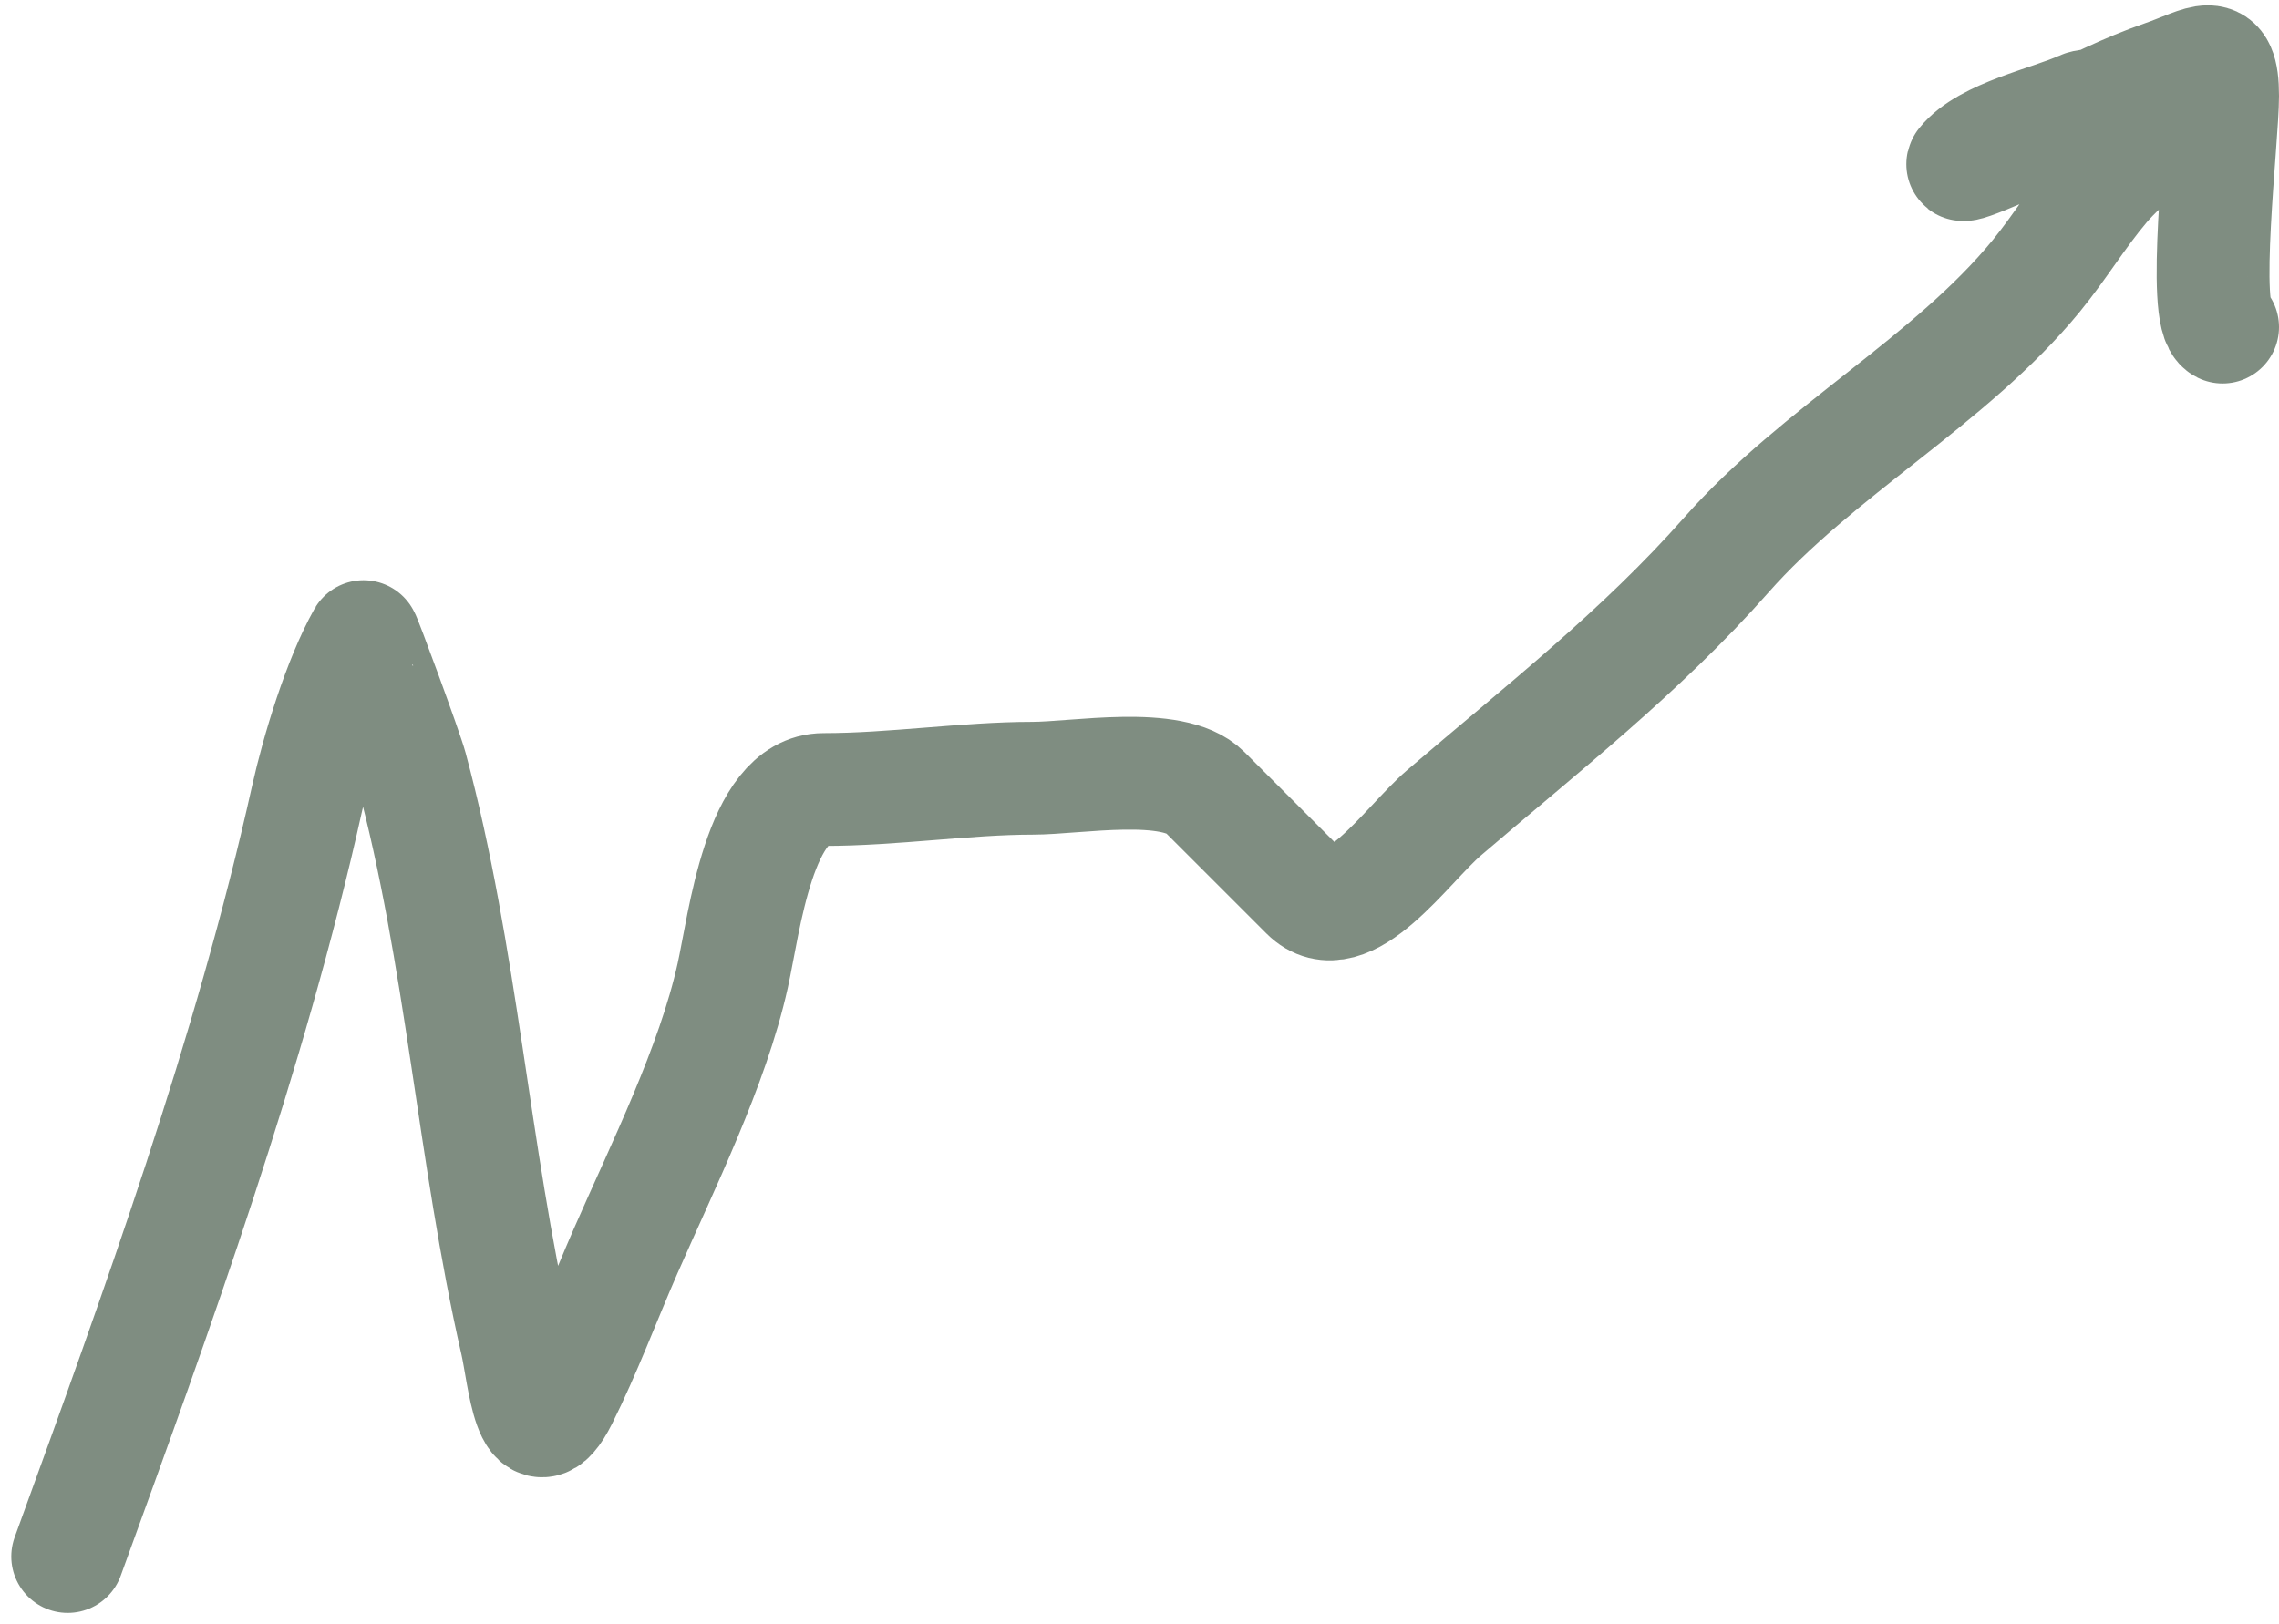 <?xml version="1.0" encoding="UTF-8"?> <svg xmlns="http://www.w3.org/2000/svg" width="101" height="72" viewBox="0 0 101 72" fill="none"><path d="M3 69C6.973 58.074 11.089 46.736 13.611 35.389C14.08 33.28 15.036 30.134 16.111 28.222C16.14 28.171 18.016 33.263 18.222 34.028C20.468 42.369 20.97 51.103 22.889 59.5C23.225 60.971 23.5 64.778 24.889 62C25.936 59.905 26.788 57.608 27.722 55.472C29.363 51.721 31.575 47.29 32.472 43.25C32.987 40.934 33.643 35 36.5 35C39.577 35 42.83 34.5 45.75 34.5C47.71 34.5 51.985 33.708 53.389 35.111C54.909 36.631 56.374 38.097 57.889 39.611C59.691 41.414 62.323 37.465 64 36.028C68.308 32.336 72.724 28.895 76.5 24.611C80.57 19.994 86.425 16.898 90.25 12.222C91.297 10.942 92.143 9.525 93.222 8.25C94.26 7.024 95.782 6.056 96.694 4.778C96.859 4.547 92.811 4.508 92.278 4.75C90.826 5.41 88.019 5.977 87 7.25C86.714 7.608 90.228 6.018 91 5.611C92.578 4.781 94.231 3.963 95.889 3.389C97.674 2.771 98.5 1.981 98.5 4.25C98.5 6.124 97.55 14.025 98.5 14.5" stroke="#7F8D81" stroke-width="5" stroke-linecap="round"></path></svg> 